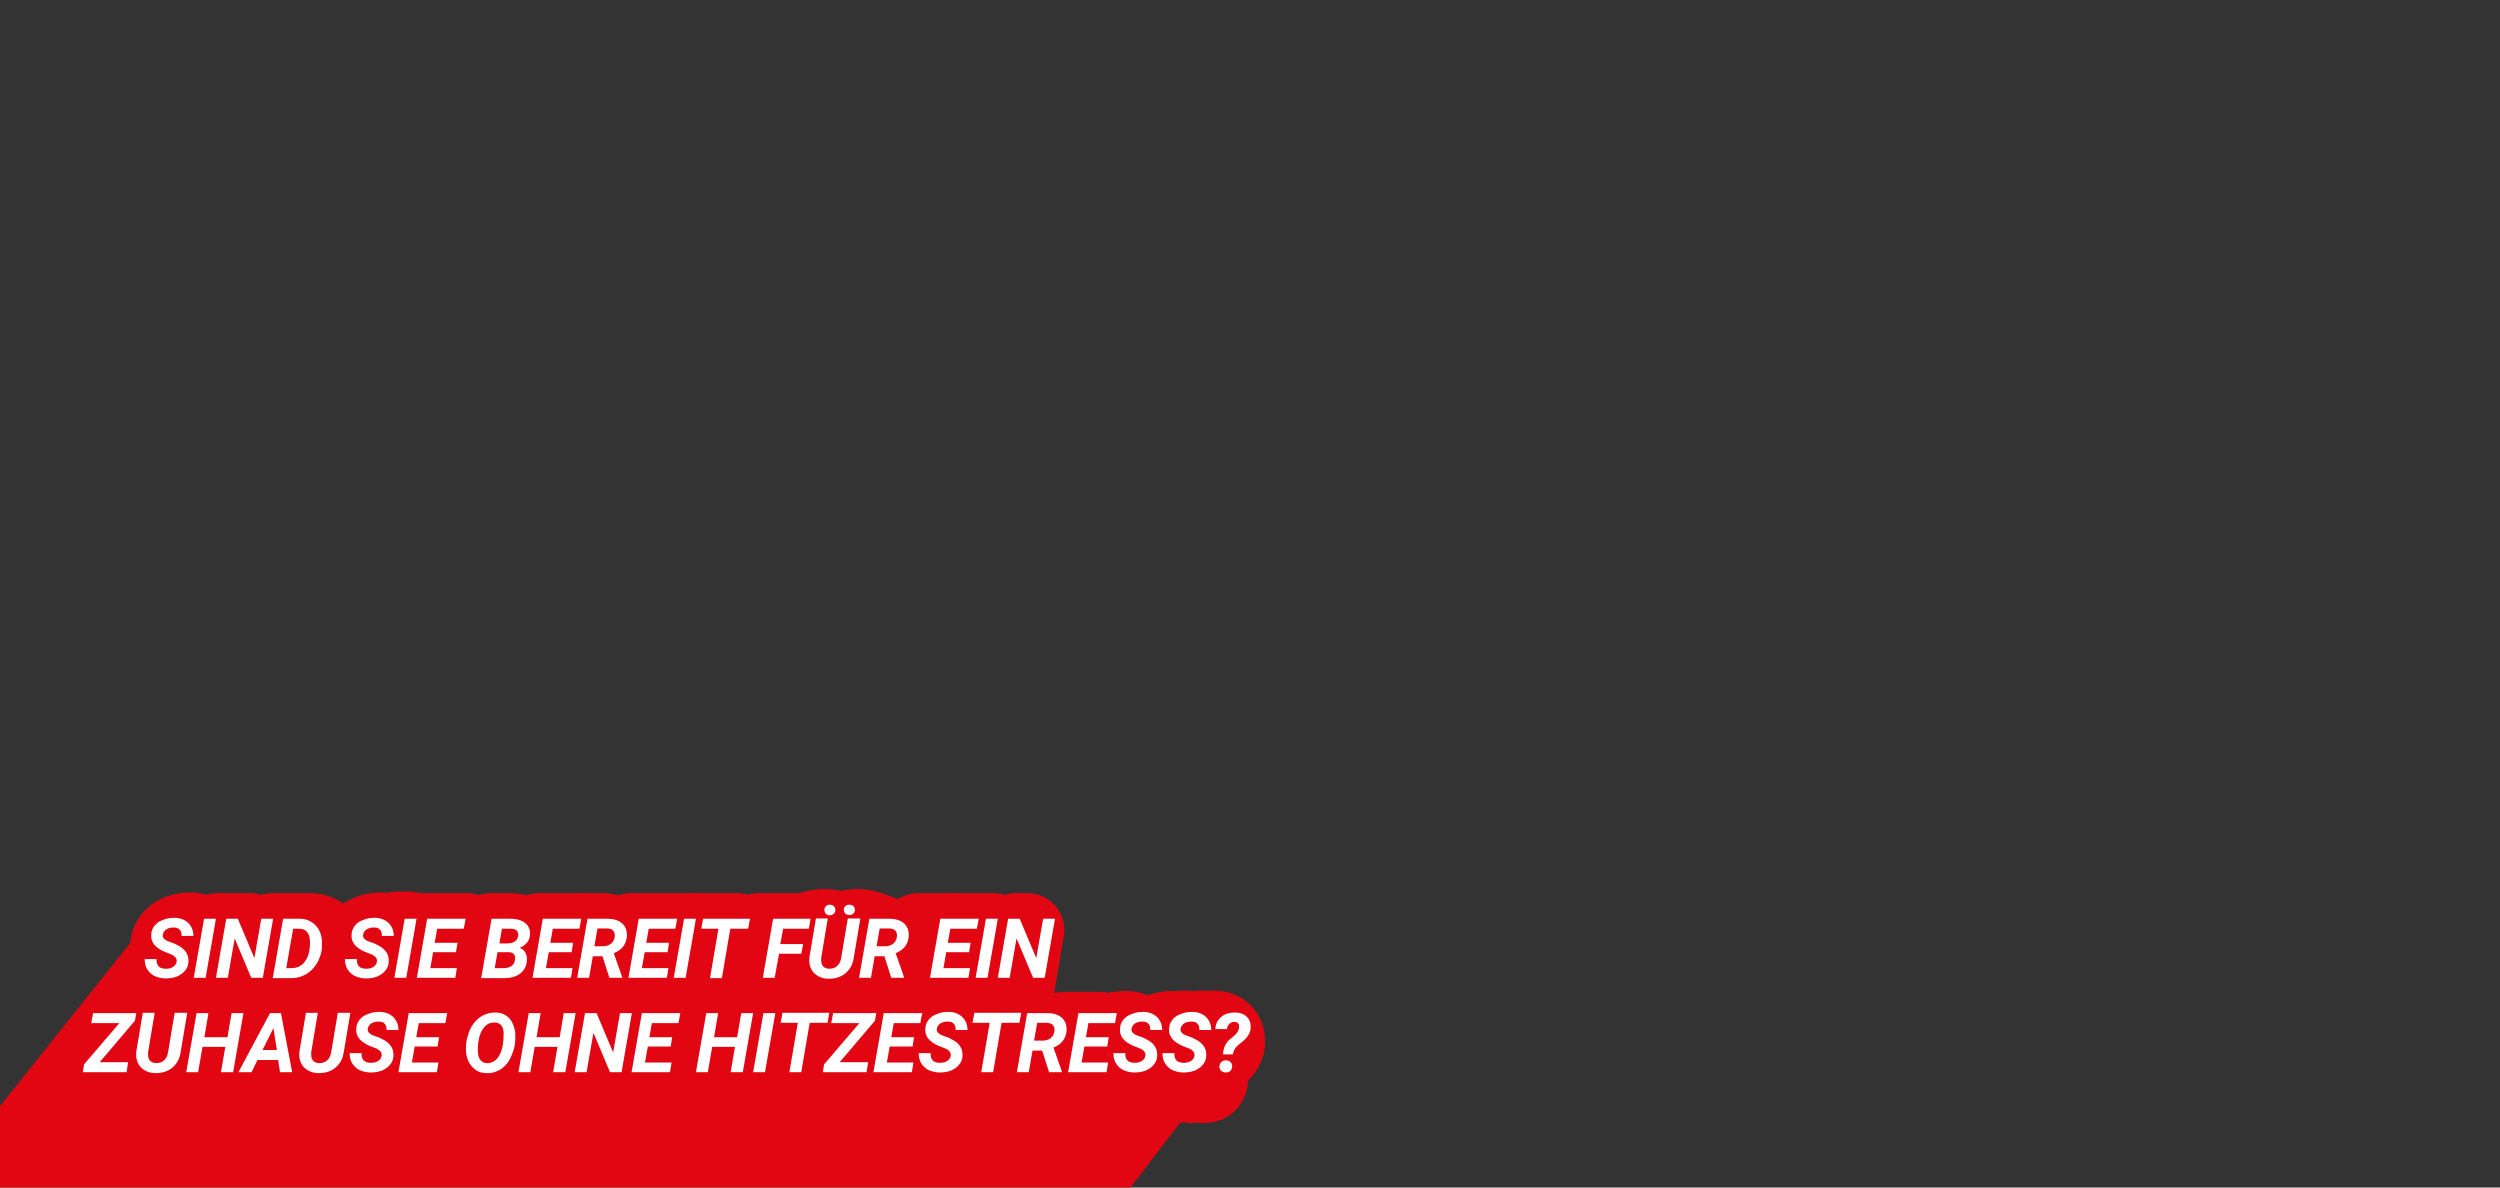 <?xml version="1.0" encoding="UTF-8"?>
<svg id="Ebene_1" xmlns="http://www.w3.org/2000/svg" version="1.1" viewBox="0 0 800 380">
  <rect x="0" y="0" width="800" height="380" fill="#333333" stroke="none"/>
  <!-- Generator: Adobe Illustrator 29.5.1, SVG Export Plug-In . SVG Version: 2.1.0 Build 141)  -->
  <defs>
    <style>
      .st0 {
        fill: #e20613;
      }

      .st1 {
        fill: #fff;
      }
    </style>
  </defs>
  <path class="st0" d="M381.9,353.7l-118.5,154.7H-123.2L46.5,295.7s25.5-28.2,18.8,17.6c-.6,4,329.9,26.1,324,26.1l-7.4,14.2Z"/>
  <g>
    <path class="st1" d="M61.5,311c.2-1-.3-1.7-1.5-2.3l-2.4-1c-2.8-1.2-4.1-3-4-5.1,0-1,.4-1.9,1-2.7.6-.8,1.5-1.4,2.6-1.8,1.1-.4,2.3-.7,3.6-.6,1.8,0,3.2.6,4.3,1.6,1.1,1,1.6,2.4,1.6,4.1h-3.6c0-.8-.1-1.5-.5-1.9s-1-.7-1.9-.7c-.8,0-1.6.2-2.2.6-.6.4-1,.9-1.1,1.6-.2.9.4,1.6,1.8,2.2l1.6.6.9.4c2.5,1.2,3.6,2.9,3.4,5.1,0,1.1-.4,2-1,2.8-.6.8-1.4,1.4-2.5,1.8-1.1.4-2.2.6-3.5.6-1.3,0-2.4-.3-3.4-.8-1-.5-1.8-1.2-2.3-2.2-.5-.9-.7-1.9-.7-3h3.7c-.1,2,.9,3,2.9,3,.9,0,1.6-.2,2.2-.6.6-.4.9-.9,1-1.6Z"/>
    <path class="st0" d="M58.3,328c-.2,0-.3,0-.5,0-3.1,0-6-.8-8.6-2.1-3.1-1.6-5.6-4-7.2-7-1.5-2.7-2.3-5.9-2.2-9.1,0-2.3.8-4.4,1.9-6.1,0-.6,0-1.2,0-1.8.2-3.3,1.4-6.5,3.5-9.2,1.9-2.4,4.4-4.3,7.5-5.6,2.6-1,5.3-1.5,8.2-1.5,4.8,0,9,1.7,12.2,4.8,3.5,3.3,5.4,7.8,5.4,12.8,0,2.1-.6,4-1.5,5.7,0,.9.1,1.9,0,2.9-.2,3.4-1.5,6.6-3.5,9.3-1.9,2.4-4.4,4.3-7.5,5.5-2.4.9-4.9,1.4-7.6,1.4ZM60.1,309.3c.1,0,.3,0,.4,0,.2,0,.6,0,1.1-.2.3-.1.8-.4,1.5-.9-.1-.3-.2-.6-.4-.8-.3-.5-.6-1-1.1-1.4l-1.5,3.4ZM59.8,309.3c0,0,.1,0,.2,0l1.7-3.3c-.5-.5-1-.9-1.6-1.2-.4-.2-.7-.3-1-.4l-.7,1.7v2.6c.2.1.5.2.7.3l1.7-3.6-1.4,3.7c.2,0,.3,0,.5.1l.2-.5-.2.5ZM55.4,305.7c.3.7.8,1.4,1.5,2,.4.4.9.7,1.4,1v-2.3l-.6,1.5.6-1.6v-1.9c-.2,0-.5,0-1,.2-.6.2-1.3.7-1.8,1.2ZM58.4,304.3v1.6s.6-1.5.6-1.5c-.3,0-.5,0-.6,0Z"/>
  </g>
  <g>
    <path class="st1" d="M68.9,312.9c.2-1-.3-1.7-1.5-2.3l-2.4-1c-2.8-1.2-4.1-3-4-5.1,0-1,.4-1.9,1-2.7.6-.8,1.5-1.4,2.6-1.8,1.1-.4,2.3-.7,3.6-.6,1.8,0,3.2.6,4.3,1.6,1.1,1,1.6,2.4,1.6,4.1h-3.6c0-.8-.1-1.5-.5-1.9s-1-.7-1.9-.7c-.8,0-1.6.2-2.2.6-.6.4-1,.9-1.1,1.6-.2.9.4,1.6,1.8,2.2l1.6.6.9.4c2.5,1.2,3.6,2.9,3.4,5.1,0,1.1-.4,2-1,2.8-.6.8-1.4,1.4-2.5,1.8-1.1.4-2.2.6-3.5.6-1.3,0-2.4-.3-3.4-.8-1-.5-1.8-1.2-2.3-2.2-.5-.9-.7-1.9-.7-3h3.7c-.1,2,.9,3,2.9,3,.9,0,1.6-.2,2.2-.6.6-.4.9-.9,1-1.6Z"/>
    <path class="st0" d="M65.8,329.9c-.2,0-.3,0-.5,0-3.1,0-6-.8-8.6-2.1-3.1-1.6-5.6-4-7.2-7-1.5-2.7-2.3-5.9-2.2-9.1,0-2.3.8-4.4,1.9-6.1,0-.6,0-1.2,0-1.8.2-3.3,1.4-6.5,3.5-9.2,1.9-2.4,4.4-4.3,7.5-5.6,2.6-1,5.3-1.5,8.2-1.5,4.8,0,9,1.7,12.2,4.8,3.5,3.3,5.4,7.8,5.4,12.8,0,2.1-.6,4-1.5,5.7,0,.9.1,1.9,0,2.9-.2,3.4-1.5,6.6-3.5,9.3-1.9,2.4-4.4,4.3-7.5,5.5-2.4.9-4.9,1.4-7.6,1.4ZM67.6,311.2c.1,0,.3,0,.4,0,.2,0,.6,0,1.1-.2.3-.1.8-.4,1.5-.9-.1-.3-.2-.6-.4-.8-.3-.5-.6-1-1.1-1.4l-1.5,3.4ZM67.3,311.1c0,0,.1,0,.2,0l1.7-3.3c-.5-.5-1-.9-1.6-1.2-.4-.2-.7-.3-1-.4l-.7,1.7v2.6c.2.1.5.2.7.3l1.7-3.6-1.4,3.7c.2,0,.3,0,.5.1l.2-.5-.2.5ZM62.9,307.6c.3.7.8,1.4,1.5,2,.4.4.9.7,1.4,1v-2.3l-.6,1.5.6-1.6v-1.9c-.2,0-.5,0-1,.2-.6.2-1.3.7-1.8,1.2ZM65.8,306.2v1.6s.6-1.5.6-1.5c-.3,0-.5,0-.6,0Z"/>
  </g>
  <g>
    <path class="st1" d="M70.3,315.9h-3.7l3.1-18.2h3.7l-3.1,18.2Z"/>
    <path class="st0" d="M70.3,327.7h-3.7c-3.5,0-6.8-1.5-9.1-4.2-2.3-2.7-3.2-6.2-2.6-9.7l3.1-18.2c1-5.7,5.9-9.8,11.7-9.8h3.7c3.5,0,6.8,1.5,9.1,4.2,2.3,2.7,3.2,6.2,2.6,9.7l-3.1,18.2c-1,5.7-5.9,9.8-11.7,9.8Z"/>
  </g>
  <g>
    <path class="st1" d="M87.8,315.9h-3.5l-5-12.1-2.1,12.1h-3.7l3.2-18.2h3.5l5.1,12.1,2.1-12.1h3.6l-3.1,18.2Z"/>
    <path class="st0" d="M87.8,327.7h-3.5c-1.2,0-2.4-.2-3.6-.6-1.1.4-2.3.6-3.6.6h-3.7c-3.5,0-6.8-1.5-9.1-4.2-2.3-2.7-3.2-6.2-2.6-9.7l3.2-18.2c1-5.7,5.9-9.8,11.7-9.8h3.5c1.2,0,2.4.2,3.6.6,1.1-.4,2.3-.6,3.6-.6h3.6c3.5,0,6.8,1.5,9.1,4.2,2.3,2.7,3.2,6.2,2.6,9.7l-3.1,18.2c-1,5.7-5.9,9.8-11.7,9.8Z"/>
  </g>
  <g>
    <path class="st1" d="M90.7,315.9l3.2-18.2h5.2c1.2,0,2.3.3,3.3.8,1,.5,1.8,1.3,2.4,2.3.6,1,1,2.1,1.1,3.3,0,.7,0,1.5,0,2.2v.7c-.5,2.7-1.5,4.8-3.2,6.4-1.7,1.6-3.8,2.4-6.3,2.4h-5.6ZM96.9,300.8l-2.1,12.1h1.5c1.7,0,3-.6,4-1.8,1-1.2,1.6-3.1,1.8-5.6v-.4c0-1.4-.2-2.4-.8-3.2-.5-.7-1.4-1.1-2.5-1.1h-2Z"/>
    <path class="st0" d="M96.3,327.7h-5.6c-3.5,0-6.8-1.5-9.1-4.2-2.3-2.7-3.2-6.2-2.6-9.7l3.2-18.2c1-5.7,5.9-9.8,11.7-9.8h5.2c0,0,.1,0,.2,0,3.1,0,6,.8,8.7,2.2,2.8,1.5,5.1,3.7,6.8,6.5,1.5,2.5,2.5,5.3,2.8,8.4,0,0,0,0,0,.1.1,1.5.1,3.1,0,4.6,0,0,0,.2,0,.3v.7c-.8,5.4-3.2,10.1-6.9,13.5-3.9,3.7-8.9,5.6-14.4,5.6Z"/>
  </g>
  <g>
    <path class="st1" d="M122.4,311c.2-1-.3-1.7-1.5-2.3l-2.4-1c-2.8-1.2-4.1-3-4-5.1,0-1,.4-1.9,1-2.7.6-.8,1.5-1.4,2.6-1.8,1.1-.4,2.3-.7,3.6-.6,1.8,0,3.2.6,4.3,1.6,1.1,1,1.6,2.4,1.6,4.1h-3.6c0-.8-.1-1.5-.5-1.9s-1-.7-1.9-.7c-.8,0-1.6.2-2.2.6-.6.4-1,.9-1.1,1.6-.2.9.4,1.6,1.8,2.2l1.6.6.9.4c2.5,1.2,3.6,2.9,3.4,5.1,0,1.1-.4,2-1,2.8-.6.8-1.4,1.4-2.5,1.8-1.1.4-2.2.6-3.5.6-1.3,0-2.4-.3-3.4-.8-1-.5-1.8-1.2-2.3-2.2-.5-.9-.7-1.9-.7-3h3.7c-.1,2,.9,3,2.9,3,.9,0,1.6-.2,2.2-.6.6-.4.9-.9,1-1.6Z"/>
    <path class="st0" d="M119.3,328c-.2,0-.3,0-.5,0-3.1,0-6-.8-8.6-2.1-3.1-1.6-5.6-4-7.2-7-1.5-2.7-2.3-5.9-2.2-9.1,0-2.3.8-4.4,1.9-6.1,0-.6,0-1.2,0-1.8.2-3.3,1.4-6.5,3.5-9.2,1.9-2.4,4.4-4.3,7.5-5.6,2.6-1,5.3-1.5,8.2-1.5,4.8,0,9,1.7,12.2,4.8,3.5,3.3,5.4,7.8,5.4,12.8,0,2.1-.6,4-1.5,5.7,0,.9.1,1.9,0,2.9-.2,3.4-1.5,6.6-3.5,9.3-1.9,2.4-4.4,4.3-7.5,5.5-2.4.9-4.9,1.4-7.6,1.4ZM121,309.3c.1,0,.3,0,.4,0,.2,0,.6,0,1.1-.2.3-.1.8-.4,1.5-.9-.1-.3-.2-.6-.4-.8-.3-.5-.6-1-1.1-1.4l-1.5,3.4ZM120.7,309.3c0,0,.1,0,.2,0l1.7-3.3c-.5-.5-1-.9-1.6-1.2-.4-.2-.7-.3-1-.4l-.7,1.7v2.6c.2.1.5.2.7.3l1.7-3.6-1.4,3.7c.2,0,.3,0,.5.1l.2-.5-.2.5ZM116.3,305.7c.3.7.8,1.4,1.5,2,.4.4.9.7,1.4,1v-2.3l-.6,1.5.6-1.6v-1.9c-.2,0-.5,0-1,.2-.6.2-1.3.7-1.8,1.2ZM119.3,304.3v1.6s.6-1.5.6-1.5c-.3,0-.5,0-.6,0Z"/>
  </g>
  <g>
    <path class="st1" d="M131.3,315.9h-3.7l3.1-18.2h3.7l-3.1,18.2Z"/>
    <path class="st0" d="M131.3,327.7h-3.7c-3.5,0-6.8-1.5-9.1-4.2-2.3-2.7-3.2-6.2-2.6-9.7l3.1-18.2c1-5.7,5.9-9.8,11.7-9.8h3.7c3.5,0,6.8,1.5,9.1,4.2,2.3,2.7,3.2,6.2,2.6,9.7l-3.1,18.2c-1,5.7-5.9,9.8-11.7,9.8Z"/>
  </g>
  <g>
    <path class="st1" d="M127.7,315.3h-3.7l3.1-18.2h3.7l-3.1,18.2Z"/>
    <path class="st0" d="M127.7,327.2h-3.7c-3.5,0-6.8-1.5-9.1-4.2-2.3-2.7-3.2-6.2-2.6-9.7l3.1-18.2c1-5.7,5.9-9.8,11.7-9.8h3.7c3.5,0,6.8,1.5,9.1,4.2,2.3,2.7,3.2,6.2,2.6,9.7l-3.1,18.2c-1,5.7-5.9,9.8-11.7,9.8Z"/>
  </g>
  <g>
    <path class="st1" d="M146.3,308h-7l-.8,4.9h8.2l-.5,3h-11.8l3.2-18.2h11.8l-.5,3h-8.1l-.8,4.3h7l-.5,2.9Z"/>
    <path class="st0" d="M146.2,327.7h-11.8c-3.5,0-6.8-1.5-9.1-4.2-2.3-2.7-3.2-6.2-2.6-9.7l3.2-18.2c1-5.7,5.9-9.8,11.7-9.8h11.8c3.5,0,6.8,1.6,9.1,4.2,2.3,2.7,3.2,6.2,2.6,9.7l-.5,3c-.3,1.8-1,3.4-2,4.8l-.4,2c.5,1.7.6,3.5.3,5.3l-.5,3c-1,5.7-5.9,9.8-11.7,9.8Z"/>
  </g>
  <g>
    <path class="st1" d="M153.9,315.9l3.2-18.2h5.7c2.1,0,3.7.4,4.7,1.3,1.1.8,1.5,2,1.4,3.6-.1,1.8-1.2,3.2-3.2,4,.7.2,1.3.7,1.7,1.4s.6,1.5.5,2.4c-.1,1.7-.8,3-2,4-1.2,1-2.9,1.4-5,1.4h-7ZM159,308l-.9,4.9h2.9c.9,0,1.6-.2,2.3-.7.6-.4,1-1,1.1-1.8.1-.7,0-1.3-.3-1.8-.3-.4-.9-.6-1.6-.7h-3.4ZM159.4,305.3h2.5c.9,0,1.7-.2,2.3-.6.6-.4.9-1,1.1-1.7.2-1.5-.6-2.2-2.3-2.2h-2.7s-.8,4.6-.8,4.6Z"/>
    <path class="st0" d="M160.9,327.7h-7c-3.5,0-6.8-1.5-9.1-4.2-2.3-2.7-3.2-6.2-2.6-9.7l3.2-18.2c1-5.7,5.9-9.8,11.7-9.8h5.7c4.9,0,8.9,1.3,12.1,3.9,4.1,3.3,6.2,8.2,5.8,13.6-.1,1.7-.5,3.3-1.1,4.8.1,1,.1,2,0,3-.4,5.1-2.7,9.6-6.6,12.6-3.3,2.6-7.5,3.9-12.3,3.9Z"/>
  </g>
  <g>
    <path class="st1" d="M181.4,308h-7l-.8,4.9h8.2l-.5,3h-11.8l3.2-18.2h11.8l-.5,3h-8.1l-.8,4.3h7l-.5,2.9Z"/>
    <path class="st0" d="M181.3,327.7h-11.8c-3.5,0-6.8-1.5-9.1-4.2-2.3-2.7-3.2-6.2-2.6-9.7l3.2-18.2c1-5.7,5.9-9.8,11.7-9.8h11.8c3.5,0,6.8,1.6,9.1,4.2,2.3,2.7,3.2,6.2,2.6,9.7l-.5,3c-.3,1.8-1,3.4-2,4.8l-.4,2c.5,1.7.6,3.5.3,5.3l-.5,3c-1,5.7-5.9,9.8-11.7,9.8Z"/>
  </g>
  <g>
    <path class="st1" d="M190.9,309.2h-3l-1.2,6.6h-3.7l3.2-18.2h6c2,0,3.6.5,4.6,1.4,1.1.9,1.6,2.3,1.4,4-.2,2.5-1.5,4.2-4,5.2l2.6,7.4v.2h-3.9l-2.1-6.6ZM188.5,306.2h2.7c1,0,1.8-.3,2.4-.8.6-.5,1-1.2,1.1-2.1.1-.8,0-1.4-.4-1.9s-1-.7-1.8-.7h-3.1s-.9,5.4-.9,5.4Z"/>
    <path class="st0" d="M196.9,327.7h-3.9c-1.1,0-2.1-.1-3.1-.4-1,.3-2.1.4-3.1.4h-3.7c-3.5,0-6.8-1.5-9.1-4.2-2.3-2.7-3.2-6.2-2.6-9.7l3.2-18.2c1-5.7,5.9-9.8,11.7-9.8h6c6.2,0,10.2,2.4,12.4,4.4,3.9,3.4,5.9,8.3,5.5,13.7-.2,2.7-.9,5.2-2.2,7.4v.4c.6,1.2.8,2.6.8,3.9v.2c0,6.5-5.3,11.9-11.9,11.9Z"/>
  </g>
  <g>
    <path class="st1" d="M202.6,315.9h-3.7l3.1-18.2h3.7l-3.1,18.2Z"/>
    <path class="st0" d="M202.6,327.7h-3.7c-3.5,0-6.8-1.5-9.1-4.2-2.3-2.7-3.2-6.2-2.6-9.7l3.1-18.2c1-5.7,5.9-9.8,11.7-9.8h3.7c3.5,0,6.8,1.5,9.1,4.2,2.3,2.7,3.2,6.2,2.6,9.7l-3.1,18.2c-1,5.7-5.9,9.8-11.7,9.8Z"/>
  </g>
  <g>
    <path class="st1" d="M217.6,308h-7l-.8,4.9h8.2l-.5,3h-11.8l3.2-18.2h11.8l-.5,3h-8.1l-.8,4.3h7l-.5,2.9Z"/>
    <path class="st0" d="M217.5,327.7h-11.8c-3.5,0-6.8-1.5-9.1-4.2-2.3-2.7-3.2-6.2-2.6-9.7l3.2-18.2c1-5.7,5.9-9.8,11.7-9.8h11.8c3.5,0,6.8,1.6,9.1,4.2,2.3,2.7,3.2,6.2,2.6,9.7l-.5,3c-.3,1.8-1,3.4-2,4.8l-.4,2c.5,1.7.6,3.5.3,5.3l-.5,3c-1,5.7-5.9,9.8-11.7,9.8Z"/>
  </g>
  <g>
    <path class="st1" d="M235.5,300.8h-5.4l-2.6,15.1h-3.7l2.6-15.1h-5.3l.5-3h14.4l-.5,3Z"/>
    <path class="st0" d="M227.5,327.7h-3.7c-3.5,0-6.8-1.5-9.1-4.2-2.3-2.7-3.2-6.2-2.6-9.7l.8-4.5c-.3-.3-.6-.6-.9-1-2.3-2.7-3.2-6.2-2.6-9.7l.5-3c1-5.7,5.9-9.8,11.7-9.8h14.4c3.5,0,6.8,1.6,9.1,4.2,2.3,2.7,3.2,6.2,2.6,9.7l-.5,3c-.7,4-3.4,7.2-6.9,8.8l-1.1,6.3c-1,5.7-5.9,9.8-11.7,9.8Z"/>
  </g>
  <g>
    <path class="st1" d="M251.7,308.5h-7l-1.3,7.4h-3.7l3.2-18.2h11.5l-.5,3h-7.8l-.8,4.7h7l-.5,3Z"/>
    <path class="st0" d="M243.4,327.7h-3.7c-3.5,0-6.8-1.5-9.1-4.2-2.3-2.7-3.2-6.2-2.6-9.7l3.2-18.2c1-5.7,5.9-9.8,11.7-9.8h11.5c3.5,0,6.8,1.6,9.1,4.2,2.3,2.7,3.2,6.2,2.6,9.7l-.5,3c-.3,1.5-.8,2.9-1.6,4.2,0,.2,0,.4,0,.5l-.5,3c-.8,4.7-4.3,8.3-8.8,9.4-1.7,4.6-6.1,7.8-11.1,7.8Z"/>
  </g>
  <g>
    <path class="st1" d="M280.2,313.3l-3.6,21.3c-.5,3.6-2,6.4-4.4,8.5s-5.5,3.1-9.1,3c-2.3,0-4.3-.5-5.9-1.5s-2.9-2.3-3.7-4-1.1-3.7-.8-5.9l3.6-21.3h6.5l-3.6,21.4c-.1.8-.1,1.6,0,2.3.3,2.4,1.7,3.6,4.3,3.7,1.8,0,3.3-.4,4.5-1.5s1.9-2.6,2.3-4.6l3.6-21.3h6.5ZM260.6,308.5c0-.8.2-1.4.8-2,.6-.6,1.3-.9,2.1-.9.8,0,1.6.2,2.2.8.6.6.9,1.2.9,2,0,.8-.2,1.5-.8,2-.6.6-1.3.9-2.1.9-.8,0-1.5-.2-2.1-.7-.6-.5-.9-1.2-1-2ZM271.1,308.5c0-.8.2-1.4.8-2s1.3-.9,2.1-.9c.8,0,1.5.2,2.1.8s.9,1.2.9,2c0,.8-.3,1.5-.8,2.1-.6.5-1.2.8-2.1.9-.8,0-1.5-.2-2.2-.8-.6-.5-.9-1.2-.9-2Z"/>
    <path class="st0" d="M263.3,367.2c-.2,0-.4,0-.6,0-5.9-.1-11.3-1.5-16-4.3-5.5-3.1-9.8-7.8-12.5-13.6-2.4-5.3-3.3-11-2.6-17.1,0-.4,0-.8.2-1.1l3.6-21.3c.8-4.9,3.3-9.1,6.8-12.2,1.1-2.1,2.5-4.1,4.3-5.9,4.3-4.4,10.1-6.9,16.4-7.2,2.1,0,4.2.1,6.1.6,1.4-.3,2.9-.5,4.4-.6,6.3-.2,12.4,2,17.1,6.2,2.9,2.6,5.1,5.9,6.4,9.4,3.7,4.7,5.3,10.8,4.3,16.7l-3.6,21.1c-1.3,8.6-5.3,15.9-11.7,21.3-6.2,5.2-14,8-22.5,8ZM265.5,292.4c.9.1,1.8.3,2.7.5,1.2-.3,2.5-.6,3.8-.7-1-.5-2.1-1-3.1-1.3-1.2.4-2.3.8-3.4,1.4ZM281.3,292.3c.4,0,.8,0,1.2,0-.6-.3-1.3-.7-2-.9.3.3.5.5.8.8ZM257.2,291.4c-.7.3-1.3.5-1.9.9.3,0,.6,0,.9,0h.2c.2-.2.3-.3.5-.5.1-.1.2-.2.3-.3Z"/>
  </g>
  <g>
    <path class="st1" d="M276.9,309.2h-3l-1.2,6.6h-3.7l3.2-18.2h6c2,0,3.6.5,4.6,1.4,1.1.9,1.6,2.3,1.4,4-.2,2.5-1.5,4.2-4,5.2l2.6,7.4v.2h-3.9l-2.1-6.6ZM274.5,306.2h2.7c1,0,1.8-.3,2.4-.8.6-.5,1-1.2,1.1-2.1.1-.8,0-1.4-.4-1.9s-1-.7-1.8-.7h-3.1s-.9,5.4-.9,5.4Z"/>
    <path class="st0" d="M283,327.7h-3.9c-1.1,0-2.1-.1-3.1-.4-1,.3-2.1.4-3.1.4h-3.7c-3.5,0-6.8-1.5-9.1-4.2-2.3-2.7-3.2-6.2-2.6-9.7l3.2-18.2c1-5.7,5.9-9.8,11.7-9.8h6c6.2,0,10.2,2.4,12.4,4.4,3.9,3.4,5.9,8.3,5.5,13.7-.2,2.7-.9,5.2-2.2,7.4v.4c.6,1.2.8,2.6.8,3.9v.2c0,6.5-5.3,11.9-11.9,11.9Z"/>
  </g>
  <g>
    <path class="st1" d="M302.6,308h-7l-.8,4.9h8.2l-.5,3h-11.8l3.2-18.2h11.8l-.5,3h-8.1l-.8,4.3h7l-.5,2.9Z"/>
    <path class="st0" d="M302.5,327.7h-11.8c-3.5,0-6.8-1.5-9.1-4.2-2.3-2.7-3.2-6.2-2.6-9.7l3.2-18.2c1-5.7,5.9-9.8,11.7-9.8h11.8c3.5,0,6.8,1.6,9.1,4.2,2.3,2.7,3.2,6.2,2.6,9.7l-.5,3c-.3,1.8-1,3.4-2,4.8l-.4,2c.5,1.7.6,3.5.3,5.3l-.5,3c-1,5.7-5.9,9.8-11.7,9.8Z"/>
  </g>
  <g>
    <path class="st1" d="M308.2,315.9h-3.7l3.1-18.2h3.7l-3.1,18.2Z"/>
    <path class="st0" d="M308.2,327.7h-3.7c-3.5,0-6.8-1.5-9.1-4.2-2.3-2.7-3.2-6.2-2.6-9.7l3.1-18.2c1-5.7,5.9-9.8,11.7-9.8h3.7c3.5,0,6.8,1.5,9.1,4.2,2.3,2.7,3.2,6.2,2.6,9.7l-3.1,18.2c-1,5.7-5.9,9.8-11.7,9.8Z"/>
  </g>
  <g>
    <path class="st1" d="M325.6,315.9h-3.5l-5-12.1-2.1,12.1h-3.7l3.2-18.2h3.5l5.1,12.1,2.1-12.1h3.6l-3.1,18.2Z"/>
    <path class="st0" d="M325.6,327.7h-3.5c-1.2,0-2.4-.2-3.6-.6-1.1.4-2.3.6-3.6.6h-3.7c-3.5,0-6.8-1.5-9.1-4.2-2.3-2.7-3.2-6.2-2.6-9.7l3.2-18.2c1-5.7,5.9-9.8,11.7-9.8h3.5c1.2,0,2.4.2,3.6.6,1.1-.4,2.3-.6,3.6-.6h3.6c3.5,0,6.8,1.5,9.1,4.2,2.3,2.7,3.2,6.2,2.6,9.7l-3.1,18.2c-1,5.7-5.9,9.8-11.7,9.8Z"/>
  </g>
  <g>
    <path class="st1" d="M55.9,344.4h8.8s-.5,3-.5,3h-13.4l.4-2.4,10.9-12.7h-8.6s.5-3.1.5-3.1h13.2l-.4,2.3-10.8,12.8Z"/>
    <path class="st0" d="M64.2,359.3h-13.4c-3.5,0-6.8-1.5-9.1-4.2s-3.2-6.2-2.6-9.7l.4-2.4c.4-2.1,1.3-4.1,2.7-5.7l.3-.4c-.9-2.1-1.2-4.4-.8-6.7l.5-3c1-5.7,5.9-9.8,11.7-9.8h13.2c3.5,0,6.8,1.5,9.1,4.2,2.3,2.7,3.2,6.2,2.6,9.7l-.4,2.3c-.4,2.1-1.3,4-2.6,5.6l-.2.3c1,2.1,1.3,4.5.9,6.9l-.5,3c-1,5.7-5.9,9.8-11.7,9.8Z"/>
  </g>
  <g>
    <path class="st1" d="M82.8,329.3l-2,12c-.3,2-1.1,3.6-2.5,4.8s-3.1,1.7-5.1,1.7c-1.3,0-2.4-.3-3.3-.8s-1.6-1.3-2.1-2.3-.6-2.1-.5-3.3l2-12h3.7l-2,12c0,.5,0,.9,0,1.3.2,1.3,1,2,2.4,2.1,1,0,1.9-.2,2.5-.8s1.1-1.5,1.3-2.6l2-12h3.7Z"/>
    <path class="st0" d="M73.3,359.5c-.1,0-.2,0-.4,0-3.3,0-6.3-.9-9-2.4-3.1-1.8-5.5-4.4-7-7.6-1.4-3-1.9-6.2-1.5-9.6,0-.2,0-.4,0-.6l2-12c1-5.7,5.9-9.9,11.7-9.9h3.7c1.1,0,2.1.1,3.1.4,1-.3,2-.4,3.1-.4h3.7c3.5,0,6.8,1.5,9.1,4.2,2.3,2.7,3.2,6.2,2.6,9.6l-2,11.8c-.7,4.8-3,8.9-6.6,12-3.5,2.9-7.8,4.5-12.6,4.5Z"/>
  </g>
  <g>
    <path class="st1" d="M96.7,347.4h-3.7l1.3-7.8h-7l-1.4,7.8h-3.7l3.2-18.2h3.7l-1.3,7.4h7.1l1.3-7.4h3.7l-3.1,18.2Z"/>
    <path class="st0" d="M96.7,359.3h-3.7c-1.2,0-2.4-.2-3.5-.5-1.1.3-2.3.5-3.5.5h-3.7c-3.5,0-6.8-1.5-9.1-4.2-2.3-2.7-3.2-6.2-2.6-9.7l3.2-18.2c1-5.7,5.9-9.8,11.7-9.8h3.7c1.2,0,2.4.2,3.5.5,1.1-.3,2.3-.5,3.5-.5h3.7c3.5,0,6.8,1.5,9.1,4.2,2.3,2.7,3.2,6.2,2.6,9.7l-3.1,18.2c-1,5.7-5.9,9.8-11.7,9.8Z"/>
  </g>
  <g>
    <path class="st1" d="M110.4,343.7h-6.3l-1.9,3.7h-4l9.7-18.2h3.4l3.5,18.2h-3.7l-.6-3.7ZM105.6,340.6h4.4l-1-6.8-3.4,6.8Z"/>
    <path class="st0" d="M114.7,359.3h-3.7c-1.5,0-3-.3-4.4-.8-1.4.5-2.9.8-4.4.8h-4c-4.2,0-8-2.2-10.2-5.8s-2.3-8-.3-11.7l9.7-18.2c2.1-3.9,6.1-6.3,10.5-6.3h3.4c5.7,0,10.6,4,11.6,9.6l3.5,18.2c.7,3.5-.3,7.1-2.5,9.8-2.3,2.7-5.6,4.3-9.1,4.3Z"/>
  </g>
  <g>
    <path class="st1" d="M132.5,329.3l-2,12c-.3,2-1.1,3.6-2.5,4.8s-3.1,1.7-5.1,1.7c-1.3,0-2.4-.3-3.3-.8s-1.6-1.3-2.1-2.3-.6-2.1-.5-3.3l2-12h3.7l-2,12c0,.5,0,.9,0,1.3.2,1.3,1,2,2.4,2.1,1,0,1.9-.2,2.5-.8s1.1-1.5,1.3-2.6l2-12h3.7Z"/>
    <path class="st0" d="M123,359.5c-.1,0-.2,0-.4,0-3.3,0-6.3-.9-9-2.4-3.1-1.8-5.5-4.4-7-7.6-1.4-3-1.9-6.2-1.5-9.6,0-.2,0-.4,0-.6l2-12c1-5.7,5.9-9.9,11.7-9.9h3.7c1.1,0,2.1.1,3.1.4,1-.3,2-.4,3.1-.4h3.7c3.5,0,6.8,1.5,9.1,4.2,2.3,2.7,3.2,6.2,2.6,9.6l-2,11.8c-.7,4.8-3,8.9-6.6,12-3.5,2.9-7.8,4.5-12.6,4.5Z"/>
  </g>
  <g>
    <path class="st1" d="M142,342.6c.2-1-.3-1.7-1.5-2.3l-2.4-1c-2.8-1.2-4.1-3-4-5.1,0-1,.4-1.9,1-2.7.6-.8,1.5-1.4,2.6-1.8,1.1-.4,2.3-.7,3.6-.6,1.8,0,3.2.6,4.3,1.6,1.1,1,1.6,2.4,1.6,4.1h-3.6c0-.8-.1-1.5-.5-1.9s-1-.7-1.9-.7c-.8,0-1.6.2-2.2.6-.6.4-1,.9-1.1,1.6-.2.9.4,1.6,1.8,2.2l1.6.6.9.4c2.5,1.2,3.6,2.9,3.4,5.1,0,1.1-.4,2-1,2.8-.6.8-1.4,1.4-2.5,1.8-1.1.4-2.2.6-3.5.6-1.3,0-2.4-.3-3.4-.8-1-.5-1.8-1.2-2.3-2.2-.5-.9-.7-1.9-.7-3h3.7c-.1,2,.9,3,2.9,3,.9,0,1.6-.2,2.2-.6.6-.4.9-.9,1-1.6Z"/>
    <path class="st0" d="M138.9,359.5c-.2,0-.3,0-.5,0-3.1,0-6-.8-8.6-2.1-3.1-1.6-5.6-4-7.2-7-1.5-2.7-2.3-5.9-2.2-9.1,0-2.3.8-4.4,1.9-6.1,0-.6,0-1.2,0-1.8.2-3.3,1.4-6.5,3.5-9.2,1.9-2.4,4.4-4.3,7.5-5.6,2.6-1,5.3-1.5,8.2-1.5,4.8,0,9,1.7,12.2,4.8,3.5,3.3,5.4,7.8,5.4,12.8,0,2.1-.6,4-1.5,5.7,0,.9.1,1.9,0,2.9-.2,3.4-1.5,6.6-3.5,9.3-1.9,2.4-4.4,4.3-7.5,5.5-2.4.9-4.9,1.4-7.6,1.4ZM140.6,340.8c.1,0,.3,0,.4,0,.2,0,.6,0,1.1-.2.3-.1.8-.4,1.5-.9-.1-.3-.2-.6-.4-.8-.3-.5-.6-1-1.1-1.4l-1.5,3.4ZM140.4,340.8c0,0,.1,0,.2,0l1.7-3.3c-.5-.5-1-.9-1.6-1.2-.4-.2-.7-.3-1-.4l-.7,1.7v2.6c.2.1.5.2.7.3l1.7-3.6-1.4,3.7c.2,0,.3,0,.5.1l.2-.5-.2.5ZM136,337.3c.3.7.8,1.4,1.5,2,.4.4.9.7,1.4,1v-2.3l-.6,1.5.6-1.6v-1.9c-.2,0-.5,0-1,.2-.6.2-1.3.7-1.8,1.2ZM138.9,335.8v1.6s.6-1.5.6-1.5c-.3,0-.5,0-.6,0Z"/>
  </g>
  <g>
    <path class="st1" d="M159,339.6h-7l-.8,4.9h8.2l-.5,3h-11.8l3.2-18.2h11.8l-.5,3h-8.1l-.8,4.3h7l-.5,2.9Z"/>
    <path class="st0" d="M158.8,359.3h-11.8c-3.5,0-6.8-1.5-9.1-4.2-2.3-2.7-3.2-6.2-2.6-9.7l3.2-18.2c1-5.7,5.9-9.8,11.7-9.8h11.8c3.5,0,6.8,1.6,9.1,4.2,2.3,2.7,3.2,6.2,2.6,9.7l-.5,3c-.3,1.8-1,3.4-2,4.8l-.4,2c.5,1.7.6,3.5.3,5.3l-.5,3c-1,5.7-5.9,9.8-11.7,9.8Z"/>
  </g>
  <g>
    <path class="st1" d="M154.8,337.5h-7l-.8,4.9h8.2l-.5,3h-11.8l3.2-18.2h11.8l-.5,3h-8.1l-.8,4.3h7l-.5,2.9Z"/>
    <path class="st0" d="M154.7,357.2h-11.8c-3.5,0-6.8-1.5-9.1-4.2-2.3-2.7-3.2-6.2-2.6-9.7l3.2-18.2c1-5.7,5.9-9.8,11.7-9.8h11.8c3.5,0,6.8,1.6,9.1,4.2,2.3,2.7,3.2,6.2,2.6,9.7l-.5,3c-.3,1.8-1,3.4-2,4.8l-.4,2c.5,1.7.6,3.5.3,5.3l-.5,3c-1,5.7-5.9,9.8-11.7,9.8Z"/>
  </g>
  <g>
    <path class="st1" d="M173.9,347.7c-1.2,0-2.3-.3-3.2-.9-.9-.5-1.6-1.3-2.2-2.4s-.8-2.2-.9-3.5c0-1.4,0-2.8.4-4.4.4-1.5,1-2.9,1.8-4.1.8-1.2,1.8-2,3-2.6,1.1-.6,2.4-.9,3.7-.8,1.2,0,2.3.3,3.2.9.9.6,1.6,1.3,2.2,2.4.5,1,.8,2.2.9,3.5,0,1.5,0,3-.5,4.5-.4,1.5-1,2.9-1.9,4-.8,1.1-1.8,2-2.9,2.5-1.1.6-2.3.8-3.7.8ZM179,337.8v-1.2c.2-1.5,0-2.6-.5-3.4-.5-.8-1.2-1.2-2.2-1.2-1.5,0-2.7.6-3.6,2s-1.4,3.3-1.5,5.9c0,1.5.1,2.6.6,3.4.5.8,1.2,1.2,2.2,1.2,1.3,0,2.4-.5,3.2-1.5.9-1.1,1.4-2.6,1.7-4.6v-.7Z"/>
    <path class="st0" d="M174,359.5c-.1,0-.3,0-.4,0,0,0,0,0,0,0-3.3,0-6.3-.9-9-2.5-2.8-1.7-5.1-4.1-6.6-7.1-1.3-2.5-2.1-5.3-2.3-8.3-.2-2.5,0-5.2.8-7.9.7-3,2-5.8,3.7-8.2,2-2.7,4.4-4.8,7.2-6.2,2.9-1.5,6-2.2,9.3-2.1,3.3,0,6.4.9,9.1,2.6,2.8,1.7,5.1,4.2,6.6,7.2,1.3,2.5,2,5.3,2.2,8.2.2,2.7-.1,5.4-.8,8.2-.8,3-2.1,5.8-3.8,8.1-2,2.6-4.4,4.7-7.2,6.1-2.7,1.4-5.7,2.1-8.8,2.1ZM174,340.2c1,.5,1.9.6,2.3.6.7,0,1.3-.2,1.9-.5.5-.3.9-.6,1.1-.8,0-.2-.1-.4-.3-.7-.2-.4-.5-.8-.9-1.2l-4.1-.3v2.8ZM171.1,337.2c0,.1.1.3.2.4.5.9,1.3,1.8,2.3,2.4.1,0,.3.2.4.2v-2.8c0,0-2.9-.2-2.9-.2ZM179.4,340.1h0ZM174.1,337.2l4,.5c-.4-.4-.9-.8-1.4-1.1,0,0-.1,0-.2-.1h-2.4c0-.1,0,.7,0,.7ZM171.3,336.8l2.7.4v-.8s-1.9-.1-1.9-.1c-.3.2-.6.4-.9.6ZM174.1,336.2l2.3.2c-.7-.4-1.5-.6-2.3-.6v.4ZM172.6,336.1h1.5c0,.1,0-.3,0-.3-.5,0-1,0-1.5.3Z"/>
  </g>
  <g>
    <path class="st1" d="M171.4,340.9c-1.2,0-2.3-.3-3.2-.9-.9-.5-1.6-1.3-2.2-2.4s-.8-2.2-.9-3.5c0-1.4,0-2.8.4-4.4.4-1.5,1-2.9,1.8-4.1.8-1.2,1.8-2,3-2.6,1.1-.6,2.4-.9,3.7-.8,1.2,0,2.3.3,3.2.9.9.6,1.6,1.3,2.2,2.4.5,1,.8,2.2.9,3.5,0,1.5,0,3-.5,4.5-.4,1.5-1,2.9-1.9,4-.8,1.1-1.8,2-2.9,2.5-1.1.6-2.3.8-3.7.8ZM176.6,331.1v-1.2c.2-1.5,0-2.6-.5-3.4-.5-.8-1.2-1.2-2.2-1.2-1.5,0-2.7.6-3.6,2s-1.4,3.3-1.5,5.9c0,1.5.1,2.6.6,3.4.5.8,1.2,1.2,2.2,1.2,1.3,0,2.4-.5,3.2-1.5.9-1.1,1.4-2.6,1.7-4.6v-.7Z"/>
    <path class="st0" d="M171.6,352.8c-.1,0-.3,0-.4,0,0,0,0,0,0,0-3.3,0-6.3-.9-9-2.5-2.8-1.7-5.1-4.1-6.6-7.1-1.3-2.5-2.1-5.3-2.3-8.3-.2-2.5,0-5.2.8-7.9.7-3,2-5.8,3.7-8.2,2-2.7,4.4-4.8,7.2-6.2,2.9-1.5,6-2.2,9.3-2.1,3.3,0,6.4.9,9.1,2.6,2.8,1.7,5.1,4.2,6.6,7.2,1.3,2.5,2,5.3,2.2,8.2.2,2.7-.1,5.4-.8,8.2-.8,3-2.1,5.8-3.8,8.1-2,2.6-4.4,4.7-7.2,6.1-2.7,1.4-5.7,2.1-8.8,2.1ZM171.5,333.5c1,.5,1.9.6,2.3.6.7,0,1.3-.2,1.9-.5.5-.3.9-.6,1.1-.8,0-.2-.1-.4-.3-.7-.2-.4-.5-.8-.9-1.2l-4.1-.3v2.8ZM168.7,330.5c0,.1.1.3.2.4.5.9,1.3,1.8,2.3,2.4.1,0,.3.2.4.2v-2.8c0,0-2.9-.2-2.9-.2ZM176.9,333.4h0ZM171.6,330.5l4,.5c-.4-.4-.9-.8-1.4-1.1,0,0-.1,0-.2-.1h-2.4c0-.1,0,.7,0,.7ZM168.9,330.1l2.7.4v-.8s-1.9-.1-1.9-.1c-.3.2-.6.4-.9.6ZM171.6,329.5l2.3.2c-.7-.4-1.5-.6-2.3-.6v.4ZM170.1,329.4h1.5c0,.1,0-.3,0-.3-.5,0-1,0-1.5.3Z"/>
  </g>
  <g>
    <path class="st1" d="M197.8,347.4h-3.7l1.3-7.8h-7l-1.4,7.8h-3.7l3.2-18.2h3.7l-1.3,7.4h7.1l1.3-7.4h3.7l-3.1,18.2Z"/>
    <path class="st0" d="M197.8,359.3h-3.7c-1.2,0-2.4-.2-3.5-.5-1.1.3-2.3.5-3.5.5h-3.7c-3.5,0-6.8-1.5-9.1-4.2-2.3-2.7-3.2-6.2-2.6-9.7l3.2-18.2c1-5.7,5.9-9.8,11.7-9.8h3.7c1.2,0,2.4.2,3.5.5,1.1-.3,2.3-.5,3.5-.5h3.7c3.5,0,6.8,1.5,9.1,4.2,2.3,2.7,3.2,6.2,2.6,9.7l-3.1,18.2c-1,5.7-5.9,9.8-11.7,9.8Z"/>
  </g>
  <g>
    <path class="st1" d="M215,347.4h-3.5l-5-12.1-2.1,12.1h-3.7l3.2-18.2h3.5l5.1,12.1,2.1-12.1h3.6l-3.1,18.2Z"/>
    <path class="st0" d="M215,359.3h-3.5c-1.2,0-2.4-.2-3.6-.6-1.1.4-2.3.6-3.6.6h-3.7c-3.5,0-6.8-1.5-9.1-4.2-2.3-2.7-3.2-6.2-2.6-9.7l3.2-18.2c1-5.7,5.9-9.8,11.7-9.8h3.5c1.2,0,2.4.2,3.6.6,1.1-.4,2.3-.6,3.6-.6h3.6c3.5,0,6.8,1.5,9.1,4.2,2.3,2.7,3.2,6.2,2.6,9.7l-3.1,18.2c-1,5.7-5.9,9.8-11.7,9.8Z"/>
  </g>
  <g>
    <path class="st1" d="M229.9,339.6h-7l-.8,4.9h8.2l-.5,3h-11.8l3.2-18.2h11.8l-.5,3h-8.1l-.8,4.3h7l-.5,2.9Z"/>
    <path class="st0" d="M229.7,359.3h-11.8c-3.5,0-6.8-1.5-9.1-4.2-2.3-2.7-3.2-6.2-2.6-9.7l3.2-18.2c1-5.7,5.9-9.8,11.7-9.8h11.8c3.5,0,6.8,1.6,9.1,4.2,2.3,2.7,3.2,6.2,2.6,9.7l-.5,3c-.3,1.8-1,3.4-2,4.8l-.4,2c.5,1.7.6,3.5.3,5.3l-.5,3c-1,5.7-5.9,9.8-11.7,9.8Z"/>
  </g>
  <g>
    <path class="st1" d="M251.8,347.4h-3.7l1.3-7.8h-7l-1.4,7.8h-3.7l3.2-18.2h3.7l-1.3,7.4h7.1l1.3-7.4h3.7l-3.1,18.2Z"/>
    <path class="st0" d="M251.8,359.3h-3.7c-1.2,0-2.4-.2-3.5-.5-1.1.3-2.3.5-3.5.5h-3.7c-3.5,0-6.8-1.5-9.1-4.2-2.3-2.7-3.2-6.2-2.6-9.7l3.2-18.2c1-5.7,5.9-9.8,11.7-9.8h3.7c1.2,0,2.4.2,3.5.5,1.1-.3,2.3-.5,3.5-.5h3.7c3.5,0,6.8,1.5,9.1,4.2,2.3,2.7,3.2,6.2,2.6,9.7l-3.1,18.2c-1,5.7-5.9,9.8-11.7,9.8Z"/>
  </g>
  <g>
    <path class="st1" d="M258.6,347.4h-3.7l3.1-18.2h3.7l-3.1,18.2Z"/>
    <path class="st0" d="M258.6,359.3h-3.7c-3.5,0-6.8-1.5-9.1-4.2-2.3-2.7-3.2-6.2-2.6-9.7l3.1-18.2c1-5.7,5.9-9.8,11.7-9.8h3.7c3.5,0,6.8,1.5,9.1,4.2,2.3,2.7,3.2,6.2,2.6,9.7l-3.1,18.2c-1,5.7-5.9,9.8-11.7,9.8Z"/>
  </g>
  <g>
    <path class="st1" d="M277.6,332.3h-5.4l-2.6,15.1h-3.7l2.6-15.1h-5.3l.5-3h14.4l-.5,3Z"/>
    <path class="st0" d="M269.6,359.3h-3.7c-3.5,0-6.8-1.5-9.1-4.2-2.3-2.7-3.2-6.2-2.6-9.7l.8-4.5c-.3-.3-.6-.6-.9-1-2.3-2.7-3.2-6.2-2.6-9.7l.5-3c1-5.7,5.9-9.8,11.7-9.8h14.4c3.5,0,6.8,1.6,9.1,4.2,2.3,2.7,3.2,6.2,2.6,9.7l-.5,3c-.7,4-3.4,7.2-6.9,8.8l-1.1,6.3c-1,5.7-5.9,9.8-11.7,9.8Z"/>
  </g>
  <g>
    <path class="st1" d="M281.2,344.4h8.8s-.5,3-.5,3h-13.4l.4-2.4,10.9-12.7h-8.6s.5-3.1.5-3.1h13.2l-.4,2.3-10.8,12.8Z"/>
    <path class="st0" d="M289.5,359.3h-13.4c-3.5,0-6.8-1.5-9.1-4.2s-3.2-6.2-2.6-9.7l.4-2.4c.4-2.1,1.3-4.1,2.7-5.7l.3-.4c-.9-2.1-1.2-4.4-.8-6.7l.5-3c1-5.7,5.9-9.8,11.7-9.8h13.2c3.5,0,6.8,1.5,9.1,4.2,2.3,2.7,3.2,6.2,2.6,9.7l-.4,2.3c-.4,2.1-1.3,4-2.6,5.6l-.2.3c1,2.1,1.3,4.5.9,6.9l-.5,3c-1,5.7-5.9,9.8-11.7,9.8Z"/>
  </g>
  <g>
    <path class="st1" d="M301.5,342.6c.2-1-.3-1.7-1.5-2.3l-2.4-1c-2.8-1.2-4.1-3-4-5.1,0-1,.4-1.9,1-2.7.6-.8,1.5-1.4,2.6-1.8,1.1-.4,2.3-.7,3.6-.6,1.8,0,3.2.6,4.3,1.6,1.1,1,1.6,2.4,1.6,4.1h-3.6c0-.8-.1-1.5-.5-1.9s-1-.7-1.9-.7c-.8,0-1.6.2-2.2.6-.6.4-1,.9-1.1,1.6-.2.9.4,1.6,1.8,2.2l1.6.6.9.4c2.5,1.2,3.6,2.9,3.4,5.1,0,1.1-.4,2-1,2.8-.6.8-1.4,1.4-2.5,1.8-1.1.4-2.2.6-3.5.6-1.3,0-2.4-.3-3.4-.8-1-.5-1.8-1.2-2.3-2.2-.5-.9-.7-1.9-.7-3h3.7c-.1,2,.9,3,2.9,3,.9,0,1.6-.2,2.2-.6.6-.4.9-.9,1-1.6Z"/>
    <path class="st0" d="M298.4,359.5c-.2,0-.3,0-.5,0-3.1,0-6-.8-8.6-2.1-3.1-1.6-5.6-4-7.2-7-1.5-2.7-2.3-5.9-2.2-9.1,0-2.3.8-4.4,1.9-6.1,0-.6,0-1.2,0-1.8.2-3.3,1.4-6.5,3.5-9.2,1.9-2.4,4.4-4.3,7.5-5.6,2.6-1,5.3-1.5,8.2-1.5,4.8,0,9,1.7,12.2,4.8,3.5,3.3,5.4,7.8,5.4,12.8,0,2.1-.6,4-1.5,5.7,0,.9.1,1.9,0,2.9-.2,3.4-1.5,6.6-3.5,9.3-1.9,2.4-4.4,4.3-7.5,5.5-2.4.9-4.9,1.4-7.6,1.4ZM300.1,340.8c.1,0,.3,0,.4,0,.2,0,.6,0,1.1-.2.3-.1.8-.4,1.5-.9-.1-.3-.2-.6-.4-.8-.3-.5-.6-1-1.1-1.4l-1.5,3.4ZM299.8,340.8c0,0,.1,0,.2,0l1.7-3.3c-.5-.5-1-.9-1.6-1.2-.4-.2-.7-.3-1-.4l-.7,1.7v2.6c.2.1.5.2.7.3l1.7-3.6-1.4,3.7c.2,0,.3,0,.5.1l.2-.5-.2.5ZM295.4,337.3c.3.7.8,1.4,1.5,2,.4.4.9.7,1.4,1v-2.3l-.6,1.5.6-1.6v-1.9c-.2,0-.5,0-1,.2-.6.2-1.3.7-1.8,1.2ZM298.4,335.8v1.6s.6-1.5.6-1.5c-.3,0-.5,0-.6,0Z"/>
  </g>
  <g>
    <path class="st1" d="M310.3,344.4c.2-1-.3-1.7-1.5-2.3l-2.4-1c-2.8-1.2-4.1-3-4-5.1,0-1,.4-1.9,1-2.7.6-.8,1.5-1.4,2.6-1.8,1.1-.4,2.3-.7,3.6-.6,1.8,0,3.2.6,4.3,1.6,1.1,1,1.6,2.4,1.6,4.1h-3.6c0-.8-.1-1.5-.5-1.9s-1-.7-1.9-.7c-.8,0-1.6.2-2.2.6-.6.4-1,.9-1.1,1.6-.2.9.4,1.6,1.8,2.2l1.6.6.9.4c2.5,1.2,3.6,2.9,3.4,5.1,0,1.1-.4,2-1,2.8-.6.8-1.4,1.4-2.5,1.8-1.1.4-2.2.6-3.5.6-1.3,0-2.4-.3-3.4-.8-1-.5-1.8-1.2-2.3-2.2-.5-.9-.7-1.9-.7-3h3.7c-.1,2,.9,3,2.9,3,.9,0,1.6-.2,2.2-.6.6-.4.9-.9,1-1.6Z"/>
    <path class="st0" d="M307.1,361.4c-.2,0-.3,0-.5,0-3.1,0-6-.8-8.6-2.1-3.1-1.6-5.6-4-7.2-7-1.5-2.7-2.3-5.9-2.2-9.1,0-2.3.8-4.4,1.9-6.1,0-.6,0-1.2,0-1.8.2-3.3,1.4-6.5,3.5-9.2,1.9-2.4,4.4-4.3,7.5-5.6,2.6-1,5.3-1.5,8.2-1.5,4.8,0,9,1.7,12.2,4.8,3.5,3.3,5.4,7.8,5.4,12.8,0,2.1-.6,4-1.5,5.7,0,.9.1,1.9,0,2.9-.2,3.4-1.5,6.6-3.5,9.3-1.9,2.4-4.4,4.3-7.5,5.5-2.4.9-4.9,1.4-7.6,1.4ZM308.9,342.7c.1,0,.3,0,.4,0,.2,0,.6,0,1.1-.2.3-.1.8-.4,1.5-.9-.1-.3-.2-.6-.4-.8-.3-.5-.6-1-1.1-1.4l-1.5,3.4ZM308.6,342.6c0,0,.1,0,.2,0l1.7-3.3c-.5-.5-1-.9-1.6-1.2-.4-.2-.7-.3-1-.4l-.7,1.7v2.6c.2.1.5.2.7.3l1.7-3.6-1.4,3.7c.2,0,.3,0,.5.1l.2-.5-.2.5ZM304.2,339.1c.3.7.8,1.4,1.5,2,.4.4.9.7,1.4,1v-2.3l-.6,1.5.6-1.6v-1.9c-.2,0-.5,0-1,.2-.6.2-1.3.7-1.8,1.2ZM307.2,337.7v1.6s.6-1.5.6-1.5c-.3,0-.5,0-.6,0Z"/>
  </g>
  <g>
    <path class="st1" d="M322.4,332.3h-5.4l-2.6,15.1h-3.7l2.6-15.1h-5.3l.5-3h14.4l-.5,3Z"/>
    <path class="st0" d="M314.4,359.3h-3.7c-3.5,0-6.8-1.5-9.1-4.2-2.3-2.7-3.2-6.2-2.6-9.7l.8-4.5c-.3-.3-.6-.6-.9-1-2.3-2.7-3.2-6.2-2.6-9.7l.5-3c1-5.7,5.9-9.8,11.7-9.8h14.4c3.5,0,6.8,1.6,9.1,4.2,2.3,2.7,3.2,6.2,2.6,9.7l-.5,3c-.7,4-3.4,7.2-6.9,8.8l-1.1,6.3c-1,5.7-5.9,9.8-11.7,9.8Z"/>
  </g>
  <g>
    <path class="st1" d="M329.3,340.8h-3l-1.2,6.6h-3.7l3.2-18.2h6c2,0,3.6.5,4.6,1.4,1.1.9,1.6,2.3,1.4,4-.2,2.5-1.5,4.2-4,5.2l2.6,7.4v.2h-3.9l-2.1-6.6ZM326.9,337.7h2.7c1,0,1.8-.3,2.4-.8.6-.5,1-1.2,1.1-2.1.1-.8,0-1.4-.4-1.9s-1-.7-1.8-.7h-3.1s-.9,5.4-.9,5.4Z"/>
    <path class="st0" d="M335.4,359.3h-3.9c-1.1,0-2.1-.1-3.1-.4-1,.3-2.1.4-3.1.4h-3.7c-3.5,0-6.8-1.5-9.1-4.2-2.3-2.7-3.2-6.2-2.6-9.7l3.2-18.2c1-5.7,5.9-9.8,11.7-9.8h6c6.2,0,10.2,2.4,12.4,4.4,3.9,3.4,5.9,8.3,5.5,13.7-.2,2.7-.9,5.2-2.2,7.4v.4c.6,1.2.8,2.6.8,3.9v.2c0,6.5-5.3,11.9-11.9,11.9Z"/>
  </g>
  <g>
    <path class="st1" d="M349.1,339.6h-7l-.8,4.9h8.2l-.5,3h-11.8l3.2-18.2h11.8l-.5,3h-8.1l-.8,4.3h7l-.5,2.9Z"/>
    <path class="st0" d="M348.9,359.3h-11.8c-3.5,0-6.8-1.5-9.1-4.2-2.3-2.7-3.2-6.2-2.6-9.7l3.2-18.2c1-5.7,5.9-9.8,11.7-9.8h11.8c3.5,0,6.8,1.6,9.1,4.2,2.3,2.7,3.2,6.2,2.6,9.7l-.5,3c-.3,1.8-1,3.4-2,4.8l-.4,2c.5,1.7.6,3.5.3,5.3l-.5,3c-1,5.7-5.9,9.8-11.7,9.8Z"/>
  </g>
  <g>
    <path class="st1" d="M360.7,342.6c.2-1-.3-1.7-1.5-2.3l-2.4-1c-2.8-1.2-4.1-3-4-5.1,0-1,.4-1.9,1-2.7.6-.8,1.5-1.4,2.6-1.8,1.1-.4,2.3-.7,3.6-.6,1.8,0,3.2.6,4.3,1.6,1.1,1,1.6,2.4,1.6,4.1h-3.6c0-.8-.1-1.5-.5-1.9s-1-.7-1.9-.7c-.8,0-1.6.2-2.2.6-.6.4-1,.9-1.1,1.6-.2.9.4,1.6,1.8,2.2l1.6.6.9.4c2.5,1.2,3.6,2.9,3.4,5.1,0,1.1-.4,2-1,2.8-.6.8-1.4,1.4-2.5,1.8-1.1.4-2.2.6-3.5.6-1.3,0-2.4-.3-3.4-.8-1-.5-1.8-1.2-2.3-2.2-.5-.9-.7-1.9-.7-3h3.7c-.1,2,.9,3,2.9,3,.9,0,1.6-.2,2.2-.6.6-.4.9-.9,1-1.6Z"/>
    <path class="st0" d="M357.6,359.5c-.2,0-.3,0-.5,0-3.1,0-6-.8-8.6-2.1-3.1-1.6-5.6-4-7.2-7-1.5-2.7-2.3-5.9-2.2-9.1,0-2.3.8-4.4,1.9-6.1,0-.6,0-1.2,0-1.8.2-3.3,1.4-6.5,3.5-9.2,1.9-2.4,4.4-4.3,7.5-5.6,2.6-1,5.3-1.5,8.2-1.5,4.8,0,9,1.7,12.2,4.8,3.5,3.3,5.4,7.8,5.4,12.8,0,2.1-.6,4-1.5,5.7,0,.9.1,1.9,0,2.9-.2,3.4-1.5,6.6-3.5,9.3-1.9,2.4-4.4,4.3-7.5,5.5-2.4.9-4.9,1.4-7.6,1.4ZM359.4,340.8c.1,0,.3,0,.4,0,.2,0,.6,0,1.1-.2.3-.1.8-.4,1.5-.9-.1-.3-.2-.6-.4-.8-.3-.5-.6-1-1.1-1.4l-1.5,3.4ZM359.1,340.8c0,0,.1,0,.2,0l1.7-3.3c-.5-.5-1-.9-1.6-1.2-.4-.2-.7-.3-1-.4l-.7,1.7v2.6c.2.1.5.2.7.3l1.7-3.6-1.4,3.7c.2,0,.3,0,.5.1l.2-.5-.2.5ZM354.7,337.3c.3.7.8,1.4,1.5,2,.4.4.9.7,1.4,1v-2.3l-.6,1.5.6-1.6v-1.9c-.2,0-.5,0-1,.2-.6.2-1.3.7-1.8,1.2ZM357.7,335.8v1.6s.6-1.5.6-1.5c-.3,0-.5,0-.6,0Z"/>
  </g>
  <g>
    <path class="st1" d="M375.7,342.6c.2-1-.3-1.7-1.5-2.3l-2.4-1c-2.8-1.2-4.1-3-4-5.1,0-1,.4-1.9,1-2.7.6-.8,1.5-1.4,2.6-1.8,1.1-.4,2.3-.7,3.6-.6,1.8,0,3.2.6,4.3,1.6,1.1,1,1.6,2.4,1.6,4.1h-3.6c0-.8-.1-1.5-.5-1.9s-1-.7-1.9-.7c-.8,0-1.6.2-2.2.6-.6.4-1,.9-1.1,1.6-.2.9.4,1.6,1.8,2.2l1.6.6.9.4c2.5,1.2,3.6,2.9,3.4,5.1,0,1.1-.4,2-1,2.8-.6.8-1.4,1.4-2.5,1.8-1.1.4-2.2.6-3.5.6-1.3,0-2.4-.3-3.4-.8-1-.5-1.8-1.2-2.3-2.2-.5-.9-.7-1.9-.7-3h3.7c-.1,2,.9,3,2.9,3,.9,0,1.6-.2,2.2-.6.6-.4.9-.9,1-1.6Z"/>
    <path class="st0" d="M372.6,359.5c-.2,0-.3,0-.5,0-3.1,0-6-.8-8.6-2.1-3.1-1.6-5.6-4-7.2-7-1.5-2.7-2.3-5.9-2.2-9.1,0-2.3.8-4.4,1.9-6.1,0-.6,0-1.2,0-1.8.2-3.3,1.4-6.5,3.5-9.2,1.9-2.4,4.4-4.3,7.5-5.6,2.6-1,5.3-1.5,8.2-1.5,4.8,0,9,1.7,12.2,4.8,3.5,3.3,5.4,7.8,5.4,12.8,0,2.1-.6,4-1.5,5.7,0,.9.1,1.9,0,2.9-.2,3.4-1.5,6.6-3.5,9.3-1.9,2.4-4.4,4.3-7.5,5.5-2.4.9-4.9,1.4-7.6,1.4ZM374.3,340.8c.1,0,.3,0,.4,0,.2,0,.6,0,1.1-.2.3-.1.8-.4,1.5-.9-.1-.3-.2-.6-.4-.8-.3-.5-.6-1-1.1-1.4l-1.5,3.4ZM374.1,340.8c0,0,.1,0,.2,0l1.7-3.3c-.5-.5-1-.9-1.6-1.2-.4-.2-.7-.3-1-.4l-.7,1.7v2.6c.2.1.5.2.7.3l1.7-3.6-1.4,3.7c.2,0,.3,0,.5.1l.2-.5-.2.5ZM369.7,337.3c.3.7.8,1.4,1.5,2,.4.4.9.7,1.4,1v-2.3l-.6,1.5.6-1.6v-1.9c-.2,0-.5,0-1,.2-.6.2-1.3.7-1.8,1.2ZM372.6,335.8v1.6s.6-1.5.6-1.5c-.3,0-.5,0-.6,0Z"/>
  </g>
  <g>
    <path class="st1" d="M384.9,341.9c0-1.1.3-2,.7-2.7.4-.7.9-1.4,1.7-2.1.8-.6,1.3-1.1,1.5-1.4.7-.8,1-1.6.9-2.5,0-.8-.5-1.2-1.4-1.3-.6,0-1.1.2-1.5.6s-.7.9-.8,1.6h-3.4c.1-1.6.7-2.8,1.8-3.7,1.1-.9,2.4-1.4,4.1-1.3,1.5,0,2.7.5,3.6,1.3.9.9,1.2,2,1.1,3.5,0,1.4-.9,2.8-2.4,4l-1.6,1.3c-.7.7-1.2,1.6-1.4,2.7h-3ZM383.8,345.7c0-.6.2-1,.5-1.4.4-.4.8-.6,1.4-.6.5,0,1,.2,1.3.5s.6.8.6,1.4c0,.5-.2,1-.5,1.4-.4.4-.8.6-1.4.6-.5,0-1-.2-1.4-.5-.4-.3-.6-.8-.6-1.3Z"/>
    <path class="st0" d="M385.7,359.4c-3.4,0-6.6-1.3-9.1-3.6-2.7-2.5-4.3-6-4.4-9.8h0c0-1.9.2-3.6.9-5.3-1.5-2.2-2.2-4.8-2-7.5.3-4.8,2.4-9.1,5.9-12.1,3.2-2.8,7.3-4.1,11.7-4.1,5.7.1,9.4,2.6,11.5,4.7,3.3,3.3,4.9,7.9,4.6,12.8-.2,3-1.4,7.4-5.5,11.4,0,3.3-1.4,6.5-3.6,9-2.5,2.7-5.8,4.3-9.5,4.4-.1,0-.2,0-.3,0ZM377.7,351.1c.5.7,1,1.4,1.6,2,1.8,1.7,4.3,2.6,6.8,2.6,2.4,0,4.7-1.1,6.4-2.8-1.4.6-2.9.9-4.5.9h-3c-2.7,0-5.3-.9-7.3-2.6ZM394.5,346.3s0,0,0,0c0,0,0,0,0,0Z"/>
  </g>
  <g>
    <path class="st1" d="M380.8,341.9c0-1.1.3-2,.7-2.7.4-.7.9-1.4,1.7-2.1.8-.6,1.3-1.1,1.5-1.4.7-.8,1-1.6.9-2.5,0-.8-.5-1.2-1.4-1.3-.6,0-1.1.2-1.5.6s-.7.9-.8,1.6h-3.4c.1-1.6.7-2.8,1.8-3.7,1.1-.9,2.4-1.4,4.1-1.3,1.5,0,2.7.5,3.6,1.3.9.9,1.2,2,1.1,3.5,0,1.4-.9,2.8-2.4,4l-1.6,1.3c-.7.7-1.2,1.6-1.4,2.7h-3ZM379.7,345.7c0-.6.2-1,.5-1.4.4-.4.8-.6,1.4-.6.5,0,1,.2,1.3.5s.6.8.6,1.4c0,.5-.2,1-.5,1.4-.4.4-.8.6-1.4.6-.5,0-1-.2-1.4-.5-.4-.3-.6-.8-.6-1.3Z"/>
    <path class="st0" d="M381.6,359.4c-3.4,0-6.6-1.3-9.1-3.6-2.7-2.5-4.3-6-4.4-9.8h0c0-1.9.2-3.6.9-5.3-1.5-2.2-2.2-4.8-2-7.5.3-4.8,2.4-9.1,5.9-12.1,3.2-2.8,7.3-4.1,11.7-4.1,5.7.1,9.4,2.6,11.5,4.7,3.3,3.3,4.9,7.9,4.6,12.8-.2,3-1.4,7.4-5.5,11.4,0,3.3-1.4,6.5-3.6,9-2.5,2.7-5.8,4.3-9.5,4.4-.1,0-.2,0-.3,0ZM373.5,351.1c.5.7,1,1.4,1.6,2,1.8,1.7,4.3,2.6,6.8,2.6,2.4,0,4.7-1.1,6.4-2.8-1.4.6-2.9.9-4.5.9h-3c-2.7,0-5.3-.9-7.3-2.6ZM390.4,346.3s0,0,0,0c0,0,0,0,0,0Z"/>
  </g>
  <g>
    <path class="st1" d="M375.5,341.9c0-1.1.3-2,.7-2.7.4-.7.9-1.4,1.7-2.1.8-.6,1.3-1.1,1.5-1.4.7-.8,1-1.6.9-2.5,0-.8-.5-1.2-1.4-1.3-.6,0-1.1.2-1.5.6s-.7.9-.8,1.6h-3.4c.1-1.6.7-2.8,1.8-3.7,1.1-.9,2.4-1.4,4.1-1.3,1.5,0,2.7.5,3.6,1.3.9.9,1.2,2,1.1,3.5,0,1.4-.9,2.8-2.4,4l-1.6,1.3c-.7.7-1.2,1.6-1.4,2.7h-3ZM374.4,345.7c0-.6.2-1,.5-1.4.4-.4.8-.6,1.4-.6.5,0,1,.2,1.3.5s.6.8.6,1.4c0,.5-.2,1-.5,1.4-.4.4-.8.6-1.4.6-.5,0-1-.2-1.4-.5-.4-.3-.6-.8-.6-1.3Z"/>
    <path class="st0" d="M376.3,359.4c-3.4,0-6.6-1.3-9.1-3.6-2.7-2.5-4.3-6-4.4-9.8h0c0-1.9.2-3.6.9-5.3-1.5-2.2-2.2-4.8-2-7.5.3-4.8,2.4-9.1,5.9-12.1,3.2-2.8,7.3-4.1,11.7-4.1,5.7.1,9.4,2.6,11.5,4.7,3.3,3.3,4.9,7.9,4.6,12.8-.2,3-1.4,7.4-5.5,11.4,0,3.3-1.4,6.5-3.6,9-2.5,2.7-5.8,4.3-9.5,4.4-.1,0-.2,0-.3,0ZM368.2,351.1c.5.7,1,1.4,1.6,2,1.8,1.7,4.3,2.6,6.8,2.6,2.4,0,4.7-1.1,6.4-2.8-1.4.6-2.9.9-4.5.9h-3c-2.7,0-5.3-.9-7.3-2.6ZM385.1,346.3s0,0,0,0c0,0,0,0,0,0Z"/>
  </g>
  <g>
    <path class="st1" d="M56.5,307.9c.2-1-.3-1.8-1.5-2.4l-2.5-1c-2.9-1.3-4.3-3.1-4.1-5.4,0-1.1.4-2,1-2.8.6-.8,1.5-1.5,2.7-1.9,1.1-.5,2.4-.7,3.7-.7,1.8,0,3.3.6,4.4,1.6,1.1,1.1,1.7,2.5,1.7,4.2h-3.8c0-.9-.1-1.5-.6-2-.4-.5-1.1-.7-2-.7-.9,0-1.6.2-2.3.6-.6.4-1,1-1.1,1.7-.2.9.5,1.7,1.9,2.2l1.7.6,1,.5c2.6,1.3,3.7,3,3.6,5.3,0,1.1-.4,2.1-1.1,2.9-.6.8-1.5,1.4-2.6,1.9-1.1.4-2.3.6-3.6.6-1.3,0-2.5-.3-3.6-.8-1-.5-1.8-1.3-2.4-2.3-.5-.9-.7-1.9-.7-3.1h3.8c-.1,2.1.9,3.1,3,3.1.9,0,1.7-.2,2.3-.6s1-.9,1.1-1.6Z"/>
    <path class="st1" d="M65.8,312.9h-3.8l3.3-18.9h3.8l-3.3,18.9Z"/>
    <path class="st1" d="M84.1,312.9h-3.7l-5.3-12.6-2.2,12.6h-3.8l3.3-18.9h3.7l5.3,12.6,2.2-12.6h3.8l-3.3,18.9Z"/>
    <path class="st1" d="M87.3,312.9l3.3-18.9h5.4c1.3,0,2.4.3,3.4.9,1,.5,1.8,1.3,2.5,2.4.6,1,1,2.2,1.1,3.5,0,.8,0,1.5,0,2.3v.7c-.5,2.8-1.6,5-3.4,6.7-1.8,1.7-4,2.5-6.5,2.5h-5.8ZM93.8,297.2l-2.2,12.6h1.6c1.7,0,3.2-.6,4.2-1.9,1.1-1.3,1.7-3.2,1.8-5.8v-.4c0-1.4-.2-2.5-.8-3.3s-1.4-1.2-2.6-1.2h-2.1Z"/>
    <path class="st1" d="M120.6,307.9c.2-1-.3-1.8-1.5-2.4l-2.5-1c-2.9-1.3-4.3-3.1-4.1-5.4,0-1.1.4-2,1-2.8.6-.8,1.5-1.5,2.7-1.9,1.1-.5,2.4-.7,3.7-.7,1.8,0,3.3.6,4.4,1.6,1.1,1.1,1.7,2.5,1.7,4.2h-3.8c0-.9-.1-1.5-.6-2-.4-.5-1.1-.7-2-.7-.9,0-1.6.2-2.3.6-.6.4-1,1-1.1,1.7-.2.9.5,1.7,1.9,2.2l1.7.6,1,.5c2.6,1.3,3.7,3,3.6,5.3,0,1.1-.4,2.1-1.1,2.9-.6.8-1.5,1.4-2.6,1.9-1.1.4-2.3.6-3.6.6-1.3,0-2.5-.3-3.6-.8-1-.5-1.8-1.3-2.4-2.3-.5-.9-.7-1.9-.7-3.1h3.8c-.1,2.1.9,3.1,3,3.1.9,0,1.7-.2,2.3-.6s1-.9,1.1-1.6Z"/>
    <path class="st1" d="M130,312.9h-3.8l3.3-18.9h3.8l-3.3,18.9Z"/>
    <path class="st1" d="M145.8,304.7h-7.2l-.9,5.1h8.5l-.5,3.1h-12.3l3.3-18.9h12.3l-.6,3.2h-8.5l-.8,4.5h7.3l-.5,3.1Z"/>
    <path class="st1" d="M154,312.9l3.3-18.9h5.9c2.2,0,3.8.5,4.9,1.4s1.6,2.1,1.5,3.7c-.1,1.9-1.2,3.3-3.3,4.2.8.3,1.3.7,1.8,1.5.4.7.6,1.6.5,2.5-.1,1.8-.8,3.2-2.1,4.2-1.3,1-3,1.5-5.2,1.5h-7.3ZM159.2,304.7l-.9,5.1h3c.9,0,1.7-.2,2.4-.7s1-1.1,1.1-1.9c.1-.8,0-1.4-.3-1.8-.3-.4-.9-.7-1.7-.7h-3.6ZM159.7,301.9h2.6c1,0,1.7-.2,2.4-.6.6-.4,1-1,1.1-1.8.2-1.5-.6-2.3-2.4-2.3h-2.8s-.8,4.8-.8,4.8Z"/>
    <path class="st1" d="M182.8,304.7h-7.2l-.9,5.1h8.5l-.5,3.1h-12.3l3.3-18.9h12.3l-.6,3.2h-8.5l-.8,4.5h7.3l-.5,3.1Z"/>
    <path class="st1" d="M192.8,306h-3.1l-1.2,6.9h-3.8l3.3-18.9h6.3c2.1,0,3.7.5,4.8,1.5,1.1,1,1.6,2.4,1.5,4.1-.2,2.6-1.6,4.4-4.2,5.4l2.7,7.7v.2h-4.1l-2.2-6.9ZM190.2,302.8h2.8c1,0,1.8-.3,2.5-.8.7-.5,1-1.2,1.2-2.1.1-.8,0-1.5-.4-2-.4-.5-1-.7-1.9-.8h-3.2s-1,5.7-1,5.7Z"/>
    <path class="st1" d="M213.5,304.7h-7.2l-.9,5.1h8.5l-.5,3.1h-12.3l3.3-18.9h12.3l-.6,3.2h-8.5l-.8,4.5h7.3l-.5,3.1Z"/>
    <path class="st1" d="M219.4,312.9h-3.8l3.3-18.9h3.8l-3.3,18.9Z"/>
    <path class="st1" d="M239.3,297.2h-5.6l-2.7,15.8h-3.8l2.7-15.8h-5.5l.6-3.2h15l-.6,3.2Z"/>
    <path class="st1" d="M256.5,305.2h-7.2l-1.4,7.7h-3.8l3.3-18.9h12l-.6,3.2h-8.2l-.9,4.9h7.3l-.6,3.1Z"/>
    <path class="st1" d="M275.3,294l-2.1,12.5c-.3,2.1-1.2,3.7-2.6,4.9-1.4,1.2-3.2,1.8-5.4,1.8-1.3,0-2.5-.3-3.5-.9-1-.6-1.7-1.3-2.2-2.4-.5-1-.6-2.2-.5-3.5l2.1-12.5h3.8l-2.1,12.5c0,.5,0,.9,0,1.4.2,1.4,1,2.1,2.5,2.2,1.1,0,2-.3,2.6-.9.7-.6,1.1-1.5,1.3-2.7l2.1-12.5h3.8ZM263.8,291.2c0-.5.1-.8.5-1.2.3-.3.7-.5,1.2-.5s.9.1,1.3.5c.4.3.5.7.5,1.2,0,.5-.1.9-.5,1.2s-.7.5-1.2.5c-.5,0-.9-.1-1.2-.4-.4-.3-.5-.7-.6-1.2ZM270,291.2c0-.5.1-.8.5-1.2s.7-.5,1.2-.5c.5,0,.9.1,1.3.4.4.3.5.7.6,1.2,0,.5-.2.9-.5,1.2-.3.3-.7.5-1.2.5-.5,0-.9-.1-1.3-.4-.4-.3-.5-.7-.5-1.2Z"/>
    <path class="st1" d="M283,306h-3.1l-1.2,6.9h-3.8l3.3-18.9h6.3c2.1,0,3.7.5,4.8,1.5,1.1,1,1.6,2.4,1.5,4.1-.2,2.6-1.6,4.4-4.2,5.4l2.7,7.7v.2h-4.1l-2.2-6.9ZM280.5,302.8h2.8c1,0,1.8-.3,2.5-.8.7-.5,1-1.2,1.2-2.1.1-.8,0-1.5-.4-2-.4-.5-1-.7-1.9-.8h-3.2s-1,5.7-1,5.7Z"/>
    <path class="st1" d="M310,304.7h-7.2l-.9,5.1h8.5l-.5,3.1h-12.3l3.3-18.9h12.3l-.6,3.2h-8.5l-.8,4.5h7.3l-.5,3.1Z"/>
    <path class="st1" d="M316,312.9h-3.8l3.3-18.9h3.8l-3.3,18.9Z"/>
    <path class="st1" d="M334.3,312.9h-3.7l-5.3-12.6-2.2,12.6h-3.8l3.3-18.9h3.7l5.3,12.6,2.2-12.6h3.8l-3.3,18.9Z"/>
    <path class="st1" d="M31.8,339.9h9.2s-.5,3.2-.5,3.2h-14l.4-2.5,11.3-13.2h-9s.6-3.2.6-3.2h13.8l-.4,2.4-11.3,13.3Z"/>
    <path class="st1" d="M59.9,324.2l-2.1,12.5c-.3,2.1-1.2,3.7-2.6,4.9-1.4,1.2-3.2,1.8-5.4,1.8-1.3,0-2.5-.3-3.5-.9-1-.6-1.7-1.3-2.2-2.4s-.6-2.2-.5-3.5l2.1-12.5h3.8l-2.1,12.5c0,.5,0,.9,0,1.4.2,1.4,1,2.1,2.5,2.2,1.1,0,2-.3,2.6-.9.7-.6,1.1-1.5,1.3-2.7l2.1-12.5h3.8Z"/>
    <path class="st1" d="M74.5,343.1h-3.8l1.4-8.1h-7.3l-1.4,8.1h-3.8l3.3-18.9h3.8l-1.3,7.7h7.4l1.3-7.7h3.8l-3.3,18.9Z"/>
    <path class="st1" d="M89,339.2h-6.6l-1.9,3.9h-4.2l10.1-18.9h3.5l3.6,18.9h-3.9l-.6-3.9ZM84,336h4.6l-1.1-7-3.5,7Z"/>
    <path class="st1" d="M112.1,324.2l-2.1,12.5c-.3,2.1-1.2,3.7-2.6,4.9-1.4,1.2-3.2,1.8-5.4,1.8-1.3,0-2.5-.3-3.5-.9-1-.6-1.7-1.3-2.2-2.4s-.6-2.2-.5-3.5l2.1-12.5h3.8l-2.1,12.5c0,.5,0,.9,0,1.4.2,1.4,1,2.1,2.5,2.2,1.1,0,2-.3,2.6-.9.7-.6,1.1-1.5,1.3-2.7l2.1-12.5h3.8Z"/>
    <path class="st1" d="M122.1,338c.2-1-.3-1.8-1.5-2.4l-2.5-1c-2.9-1.3-4.3-3.1-4.1-5.4,0-1.1.4-2,1-2.8.6-.8,1.5-1.5,2.7-1.9,1.1-.5,2.4-.7,3.7-.7,1.8,0,3.3.6,4.4,1.6,1.1,1.1,1.7,2.5,1.7,4.2h-3.8c0-.9-.1-1.5-.6-2-.4-.5-1.1-.7-2-.7-.9,0-1.6.2-2.3.6-.6.4-1,1-1.1,1.7-.2.9.5,1.7,1.9,2.2l1.7.6,1,.5c2.6,1.3,3.7,3,3.6,5.3,0,1.1-.4,2.1-1.1,2.9-.6.8-1.5,1.4-2.6,1.9-1.1.4-2.3.6-3.6.6-1.3,0-2.5-.3-3.6-.8-1-.5-1.8-1.3-2.4-2.3-.5-.9-.7-1.9-.7-3.1h3.8c-.1,2.1.9,3.1,3,3.1.9,0,1.7-.2,2.3-.6s1-.9,1.1-1.6Z"/>
    <path class="st1" d="M139.9,334.9h-7.2l-.9,5.1h8.5l-.5,3.1h-12.3l3.3-18.9h12.3l-.6,3.2h-8.5l-.8,4.5h7.3l-.5,3.1Z"/>
    <path class="st1" d="M155.7,343.4c-1.3,0-2.4-.3-3.3-.9s-1.7-1.4-2.3-2.5c-.6-1.1-.9-2.3-1-3.7,0-1.4,0-2.9.5-4.5.4-1.6,1-3,1.9-4.2s1.9-2.1,3.1-2.7c1.2-.6,2.5-.9,3.9-.9,1.3,0,2.4.3,3.3.9,1,.6,1.7,1.4,2.2,2.5.5,1.1.9,2.3.9,3.7,0,1.5,0,3.1-.5,4.7s-1.1,3-1.9,4.2c-.9,1.2-1.9,2.1-3.1,2.6-1.2.6-2.4.9-3.8.8ZM161.1,333.1v-1.2c.2-1.5,0-2.7-.5-3.5-.5-.8-1.3-1.2-2.3-1.2-1.6,0-2.8.6-3.8,2.1s-1.5,3.5-1.6,6.1c0,1.5.1,2.7.6,3.5s1.3,1.3,2.3,1.3c1.4,0,2.5-.5,3.4-1.6.9-1.1,1.5-2.7,1.8-4.8v-.7Z"/>
    <path class="st1" d="M180.8,343.1h-3.8l1.4-8.1h-7.3l-1.4,8.1h-3.8l3.3-18.9h3.8l-1.3,7.7h7.4l1.3-7.7h3.8l-3.3,18.9Z"/>
    <path class="st1" d="M198.9,343.1h-3.7l-5.3-12.6-2.2,12.6h-3.8l3.3-18.9h3.7l5.3,12.6,2.2-12.6h3.8l-3.3,18.9Z"/>
    <path class="st1" d="M214.5,334.9h-7.2l-.9,5.1h8.5l-.5,3.1h-12.3l3.3-18.9h12.3l-.6,3.2h-8.5l-.8,4.5h7.3l-.5,3.1Z"/>
    <path class="st1" d="M237.6,343.1h-3.8l1.4-8.1h-7.3l-1.4,8.1h-3.8l3.3-18.9h3.8l-1.3,7.7h7.4l1.3-7.7h3.8l-3.3,18.9Z"/>
    <path class="st1" d="M244.8,343.1h-3.8l3.3-18.9h3.8l-3.3,18.9Z"/>
    <path class="st1" d="M264.7,327.3h-5.6l-2.7,15.8h-3.8l2.7-15.8h-5.5l.6-3.2h15l-.6,3.2Z"/>
    <path class="st1" d="M268.6,339.9h9.2s-.5,3.2-.5,3.2h-14l.4-2.5,11.3-13.2h-9s.6-3.2.6-3.2h13.8l-.4,2.4-11.3,13.3Z"/>
    <path class="st1" d="M291.9,334.9h-7.2l-.9,5.1h8.5l-.5,3.1h-12.3l3.3-18.9h12.3l-.6,3.2h-8.5l-.8,4.5h7.3l-.5,3.1Z"/>
    <path class="st1" d="M304.2,338c.2-1-.3-1.8-1.5-2.4l-2.5-1c-2.9-1.3-4.3-3.1-4.1-5.4,0-1.1.4-2,1-2.8.6-.8,1.5-1.5,2.7-1.9,1.1-.5,2.4-.7,3.7-.7,1.8,0,3.3.6,4.4,1.6,1.1,1.1,1.7,2.5,1.7,4.2h-3.8c0-.9-.1-1.5-.6-2-.4-.5-1.1-.7-2-.7-.9,0-1.6.2-2.3.6-.6.4-1,1-1.1,1.7-.2.9.5,1.7,1.9,2.2l1.7.6,1,.5c2.6,1.3,3.7,3,3.6,5.3,0,1.1-.4,2.1-1.1,2.9-.6.8-1.5,1.4-2.6,1.9-1.1.4-2.3.6-3.6.6-1.3,0-2.5-.3-3.6-.8-1-.5-1.8-1.3-2.4-2.3-.5-.9-.7-1.9-.7-3.1h3.8c-.1,2.1.9,3.1,3,3.1.9,0,1.7-.2,2.3-.6s1-.9,1.1-1.6Z"/>
    <path class="st1" d="M326.1,327.3h-5.6l-2.7,15.8h-3.8l2.7-15.8h-5.5l.6-3.2h15l-.6,3.2Z"/>
    <path class="st1" d="M333.5,336.2h-3.1l-1.2,6.9h-3.8l3.3-18.9h6.3c2.1,0,3.7.5,4.8,1.5,1.1,1,1.6,2.4,1.5,4.1-.2,2.6-1.6,4.4-4.2,5.4l2.7,7.7v.2h-4.1l-2.2-6.9ZM330.9,333h2.8c1,0,1.8-.3,2.5-.8.7-.5,1-1.2,1.2-2.1.1-.8,0-1.5-.4-2-.4-.5-1-.7-1.9-.8h-3.2s-1,5.7-1,5.7Z"/>
    <path class="st1" d="M354.2,334.9h-7.2l-.9,5.1h8.5l-.5,3.1h-12.3l3.3-18.9h12.3l-.6,3.2h-8.5l-.8,4.5h7.3l-.5,3.1Z"/>
    <path class="st1" d="M366.5,338c.2-1-.3-1.8-1.5-2.4l-2.5-1c-2.9-1.3-4.3-3.1-4.1-5.4,0-1.1.4-2,1-2.8.6-.8,1.5-1.5,2.7-1.9,1.1-.5,2.4-.7,3.7-.7,1.8,0,3.3.6,4.4,1.6,1.1,1.1,1.7,2.5,1.7,4.2h-3.8c0-.9-.1-1.5-.6-2-.4-.5-1.1-.7-2-.7-.9,0-1.6.2-2.3.6-.6.4-1,1-1.1,1.7-.2.9.5,1.7,1.9,2.2l1.7.6,1,.5c2.6,1.3,3.7,3,3.6,5.3,0,1.1-.4,2.1-1.1,2.9-.6.8-1.5,1.4-2.6,1.9-1.1.4-2.3.6-3.6.6-1.3,0-2.5-.3-3.6-.8-1-.5-1.8-1.3-2.4-2.3-.5-.9-.7-1.9-.7-3.1h3.8c-.1,2.1.9,3.1,3,3.1.9,0,1.7-.2,2.3-.6s1-.9,1.1-1.6Z"/>
    <path class="st1" d="M382.2,338c.2-1-.3-1.8-1.5-2.4l-2.5-1c-2.9-1.3-4.3-3.1-4.1-5.4,0-1.1.4-2,1-2.8.6-.8,1.5-1.5,2.7-1.9,1.1-.5,2.4-.7,3.7-.7,1.8,0,3.3.6,4.4,1.6,1.1,1.1,1.7,2.5,1.7,4.2h-3.8c0-.9-.1-1.5-.6-2-.4-.5-1.1-.7-2-.7-.9,0-1.6.2-2.3.6-.6.4-1,1-1.1,1.7-.2.9.5,1.7,1.9,2.2l1.7.6,1,.5c2.6,1.3,3.7,3,3.6,5.3,0,1.1-.4,2.1-1.1,2.9-.6.8-1.5,1.4-2.6,1.9-1.1.4-2.3.6-3.6.6-1.3,0-2.5-.3-3.6-.8-1-.5-1.8-1.3-2.4-2.3-.5-.9-.7-1.9-.7-3.1h3.8c-.1,2.1.9,3.1,3,3.1.9,0,1.7-.2,2.3-.6s1-.9,1.1-1.6Z"/>
    <path class="st1" d="M391.4,337.3c0-1.1.3-2.1.7-2.9.4-.8,1-1.5,1.8-2.1.8-.7,1.4-1.1,1.6-1.4.7-.8,1.1-1.7,1-2.6,0-.8-.6-1.3-1.5-1.3-.6,0-1.1.2-1.6.6-.4.4-.7,1-.8,1.7h-3.7c.1-1.6.7-2.9,1.9-3.9,1.2-1,2.6-1.4,4.4-1.4,1.6,0,2.9.5,3.8,1.4.9.9,1.3,2.1,1.2,3.6-.1,1.5-.9,2.9-2.5,4.2l-1.7,1.4c-.8.7-1.3,1.7-1.5,2.8h-3.2ZM390.2,341.4c0-.6.2-1.1.6-1.5.4-.4.9-.6,1.5-.6.6,0,1,.2,1.4.5.4.4.6.8.6,1.4,0,.5-.2,1-.5,1.4-.4.4-.9.6-1.5.6-.6,0-1.1-.2-1.5-.5-.4-.4-.6-.8-.6-1.4Z"/>
  </g>
</svg>